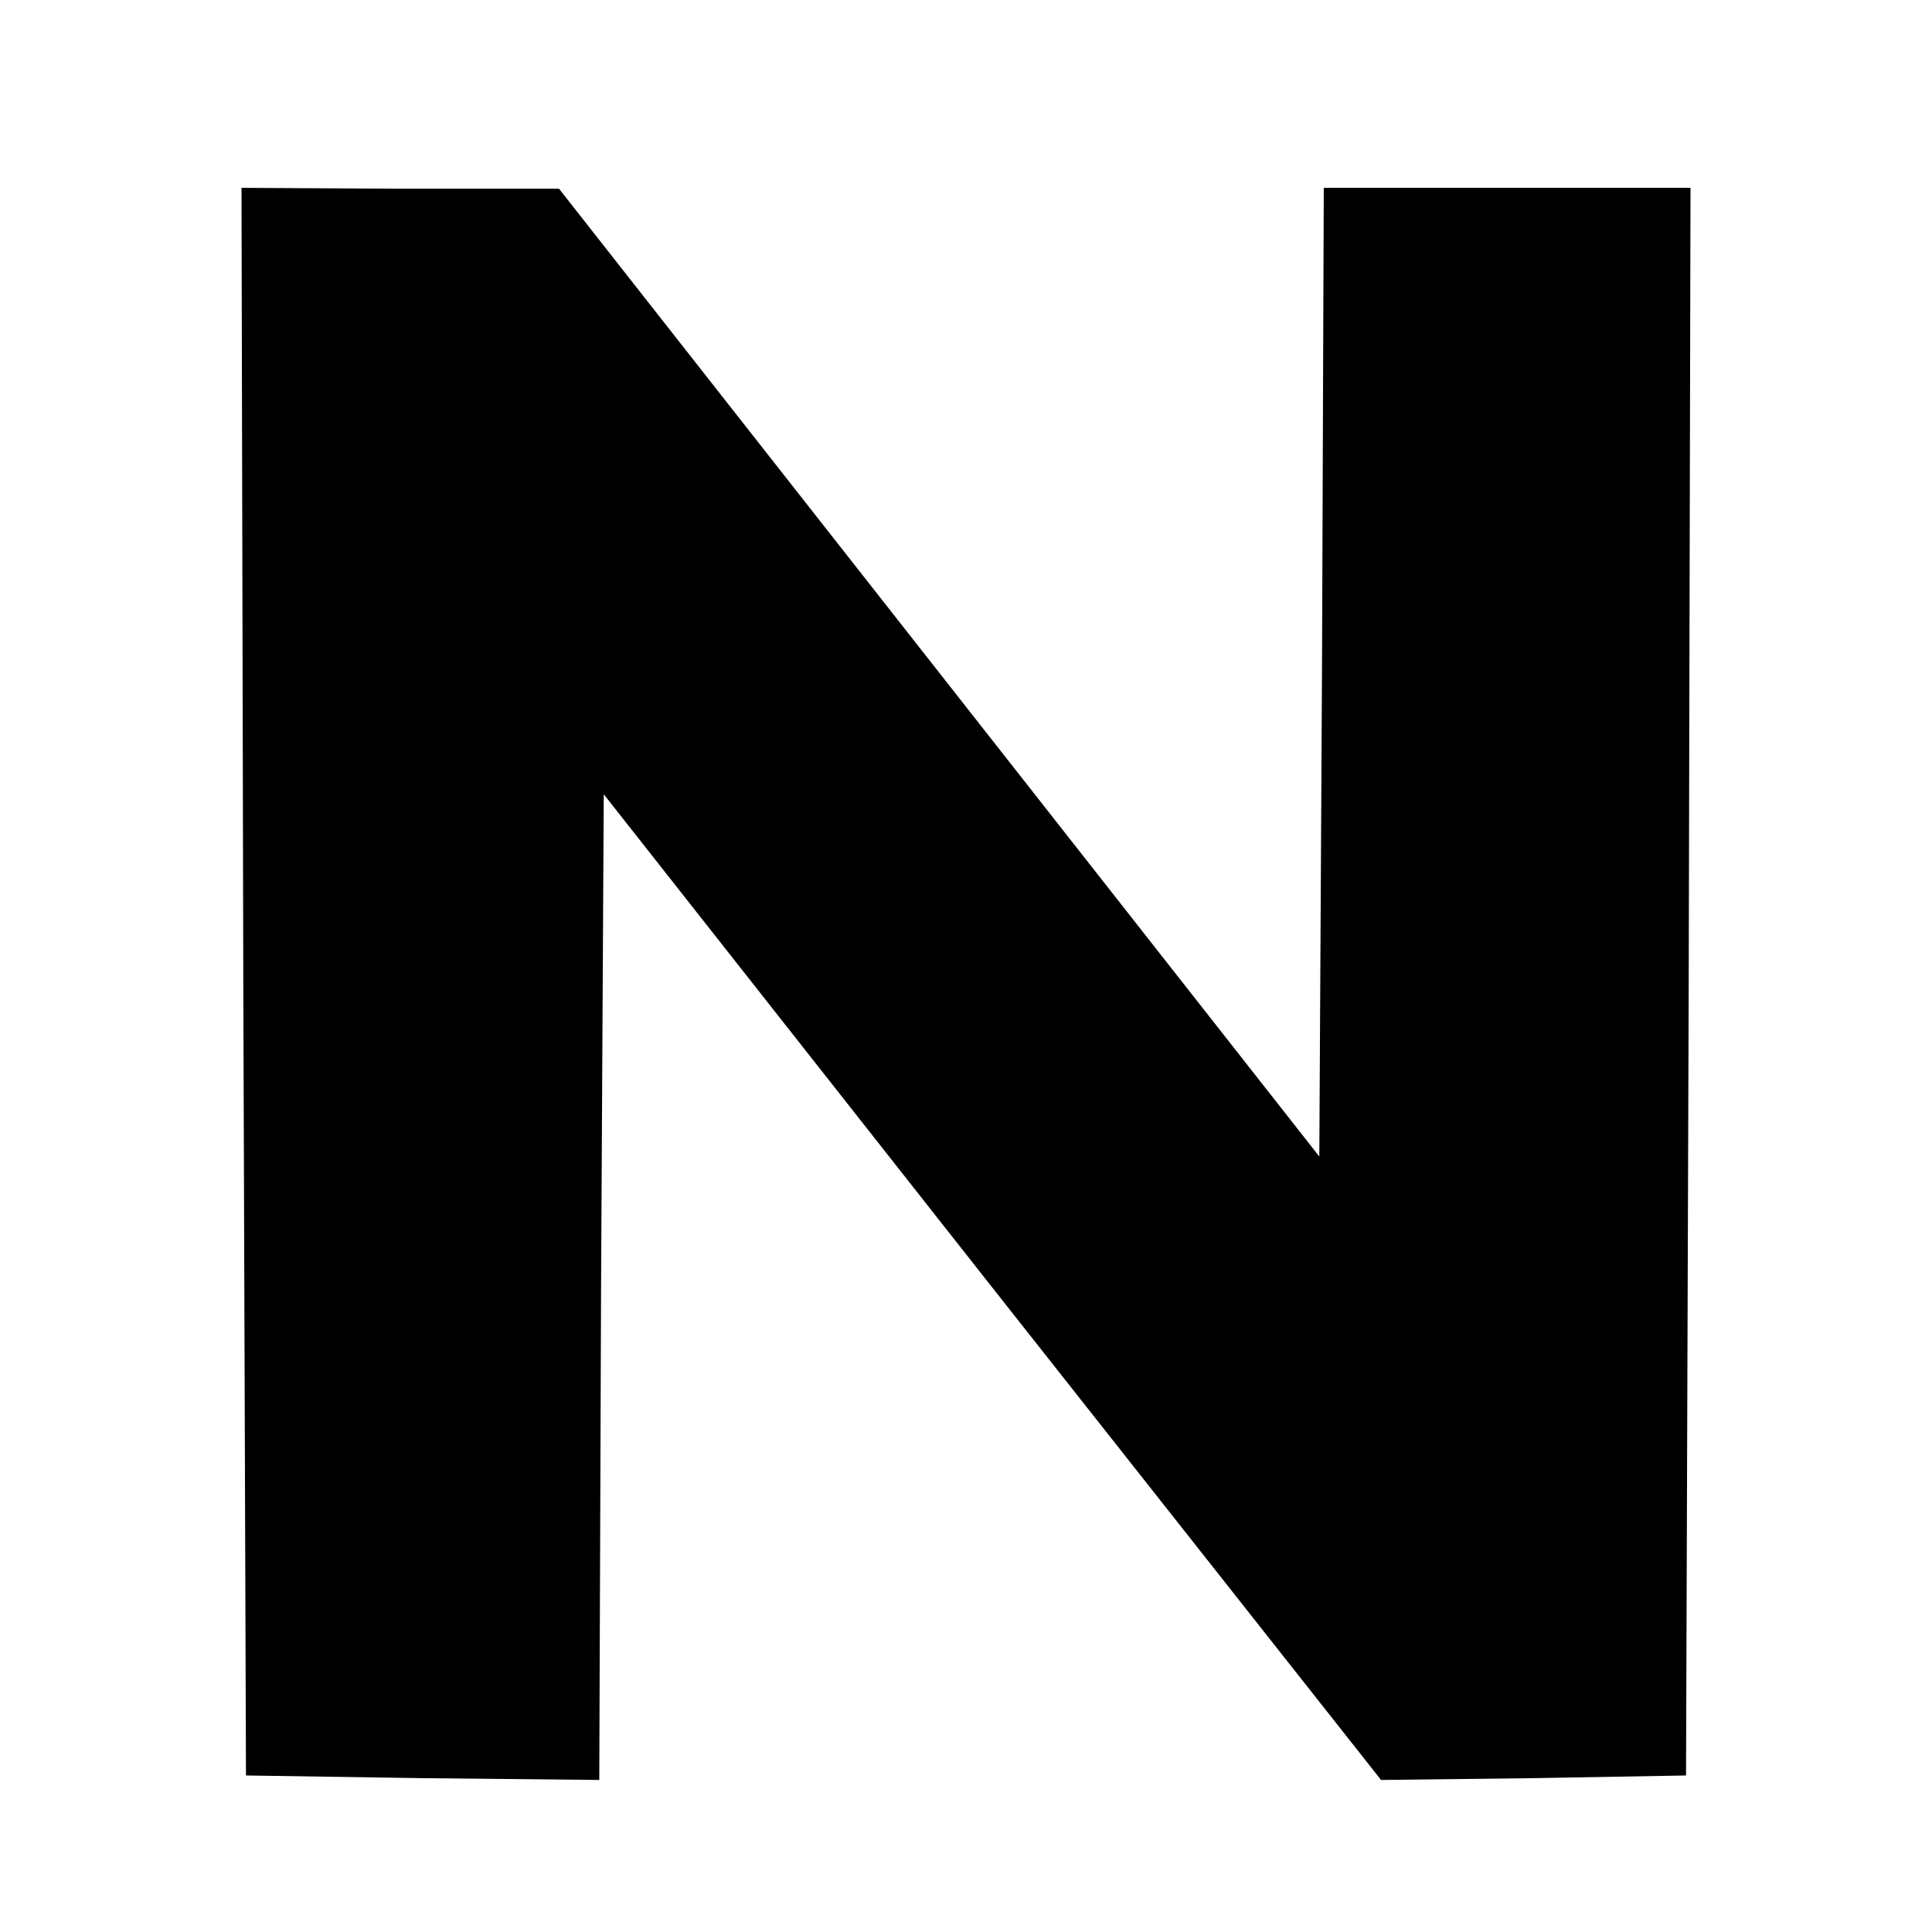 <?xml version="1.0" standalone="no"?>
<!DOCTYPE svg PUBLIC "-//W3C//DTD SVG 20010904//EN"
 "http://www.w3.org/TR/2001/REC-SVG-20010904/DTD/svg10.dtd">
<svg version="1.0" xmlns="http://www.w3.org/2000/svg"
 width="216pt" height="216pt" viewBox="0 0 216 216"
 preserveAspectRatio="xMidYMid meet">
<g transform="translate(0,216) scale(0.1,-0.1)"
fill="#000000" stroke="none">
<path d="M272 1063 l3 -888 197 -3 198 -2 2 551 3 551 434 -551 435 -551 170
2 171 3 3 888 2 887 -205 0 -205 0 -2 -541 -3 -542 -425 541 -425 541 -178 0
-177 1 2 -887z"/>
</g>
</svg>
